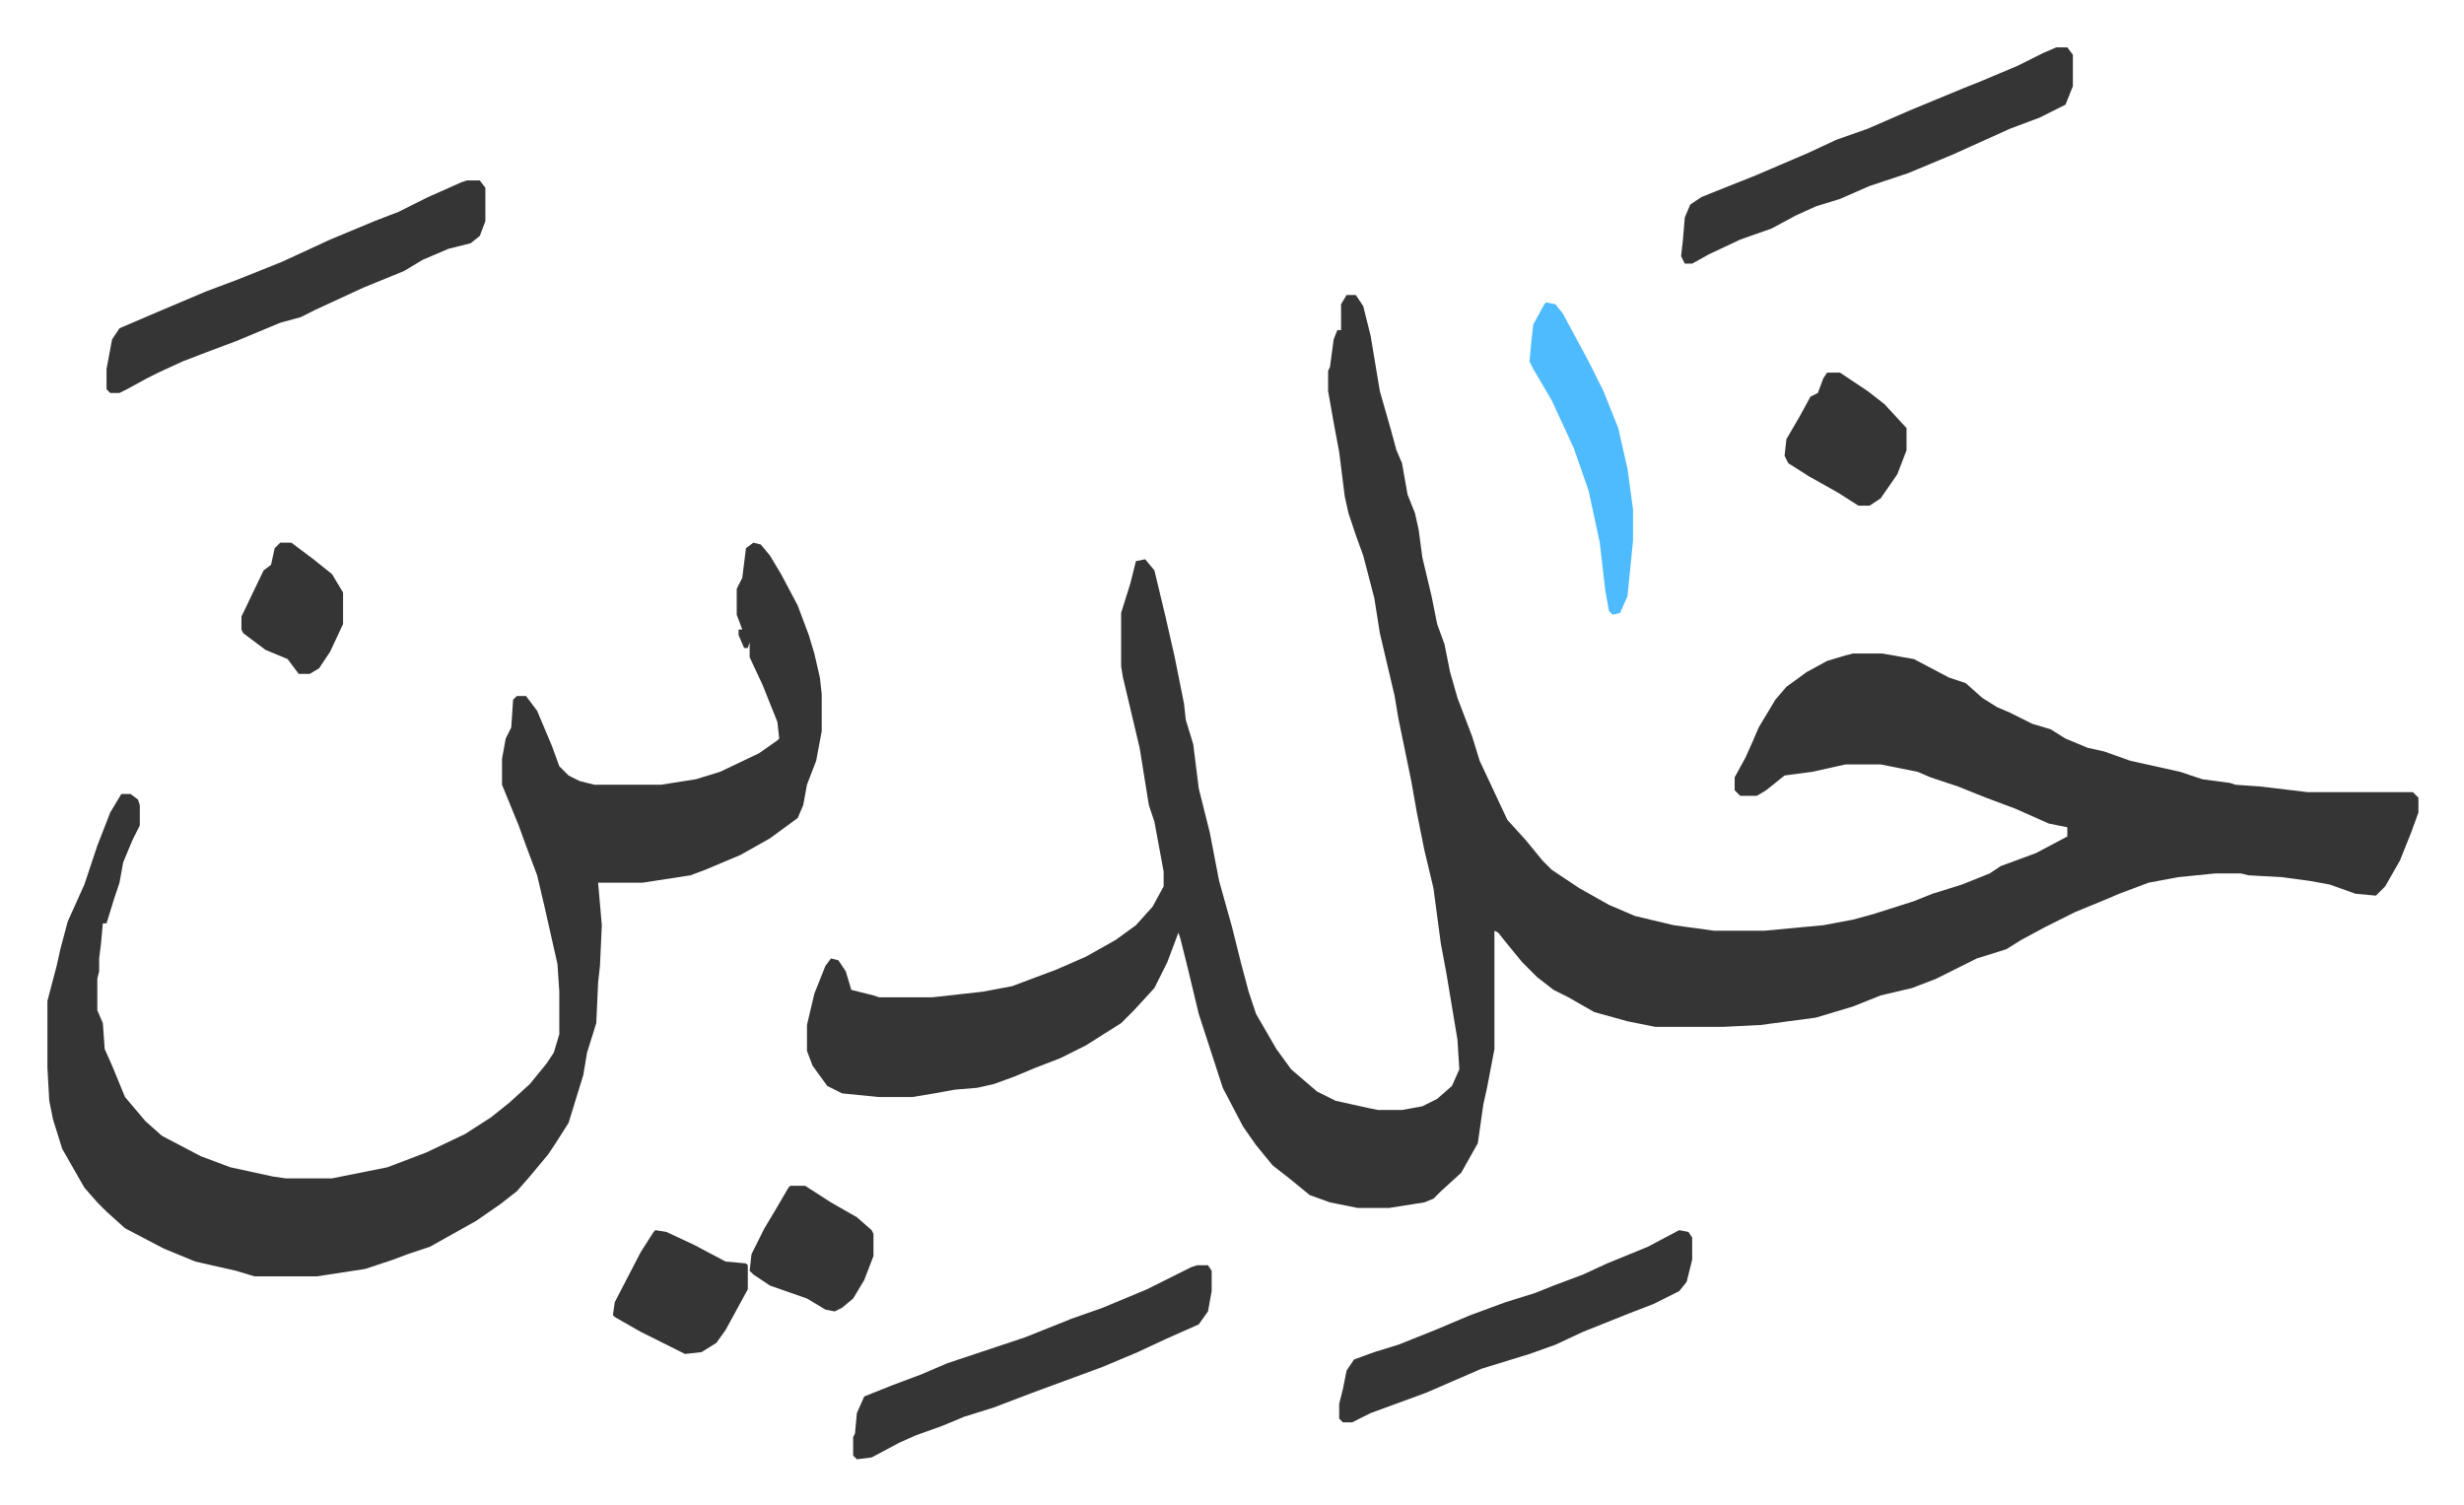 <svg xmlns="http://www.w3.org/2000/svg" role="img" viewBox="-25.64 389.36 1333.28 814.28"><path fill="#353535" id="rule_normal" d="M703 549h5l4 6 4 16 5 30 6 21 3 11 3 7 3 17 4 10 2 9 2 15 5 21 3 15 4 11 3 15 4 14 8 21 4 13 15 32 10 11 9 11 5 5 15 10 16 9 14 6 21 5 22 3h27l32-3 16-3 11-3 22-7 10-4 16-5 15-6 6-4 19-7 17-9v-5l-10-2-18-8-16-6-15-6-15-5-7-3-20-4h-19l-18 4-15 2-10 8-5 3h-9l-3-3v-7l6-11 4-9 3-7 9-15 6-7 11-8 11-6 10-3 4-1h16l17 3 19 10 9 3 9 8 8 5 7 3 12 6 10 3 8 5 12 5 9 2 14 5 27 6 12 4 15 2 3 1 14 1 25 3h57l3 3v8l-4 11-6 15-8 14-5 5-11-1-14-5-11-2-15-2-18-1-4-1h-14l-20 2-16 3-16 6-7 3-17 7-16 8-13 7-8 5-16 5-22 11-13 5-17 4-15 6-20 6-30 4-20 1h-37l-15-3-18-5-14-8-8-4-9-7-8-8-9-11-4-5-2-1v64l-4 21-2 9-3 21-9 16-11 10-4 4-5 2-19 3h-17l-15-3-11-4-11-9-9-7-9-11-7-10-11-21-13-40-6-25-4-16-1-3-6 16-7 14-11 12-7 7-19 12-14 7-13 5-12 5-11 4-9 2-12 1-11 2-12 2h-18l-20-2-8-4-8-11-3-8v-14l4-17 6-15 3-4 4 1 4 6 3 10 12 3 3 1h29l27-3 16-3 24-9 16-7 16-9 11-8 9-10 6-11v-8l-5-27-3-9-5-31-9-38-1-6v-29l5-16 3-12 5-1 5 6 6 25 5 22 5 25 1 9 4 13 3 24 6 24 5 26 7 25 5 20 4 15 4 12 11 19 8 11 14 12 10 5 18 4 5 1h13l11-2 8-4 8-7 4-9-1-16-6-36-3-16-4-30-5-21-4-20-3-17-7-34-2-12-8-34-3-19-6-23-4-11-4-12-2-9-3-24-3-16-3-17v-11l1-2 2-15 2-5h2v-14zM382 683l4 1 5 6 6 10 9 17 6 16 3 10 3 13 1 9v20l-3 16-5 13-2 11-3 7-15 11-16 9-19 8-8 3-26 4h-24l2 23-1 22-1 9-1 22-5 16-2 12-8 26-7 11-4 6-10 12-7 8-9 7-13 9-25 14-12 4-8 3-15 5-26 4h-34l-10-3-22-5-17-7-21-11-10-9-5-5-7-8-12-21-5-16-2-10-1-18v-36l5-19 2-9 4-15 9-20 7-21 7-18 6-10h5l4 3 1 3v11l-4 8-5 12-2 11-3 9-4 13h-2l-1 11-1 8v7l-1 4v17l3 7 1 14 4 9 7 17 11 13 9 8 21 11 16 6 23 5 7 1h25l30-6 21-8 21-10 14-9 10-8 11-10 9-11 4-6 3-10v-23l-1-15-7-31-4-17-6-16-4-11-9-22v-14l2-11 3-6 1-15 2-2h5l6 8 8 19 4 11 5 5 6 3 8 2h36l19-3 13-4 21-10 10-7 1-1-1-9-8-20-7-15v-8l-1 3h-2l-3-7v-3h2l-3-8v-14l3-6 2-16zm705-268h6l3 4v17l-4 10-14 7-16 6-31 14-24 10-21 7-16 7-13 4-11 5-13 7-17 6-17 8-9 5h-4l-2-4 1-9 1-12 3-7 6-4 30-12 28-12 15-7 17-6 23-10 29-12 10-4 19-8 14-7zm-860 72h7l3 4v18l-3 8-5 4-12 3-14 6-10 6-22 9-26 12-8 4-11 3-24 10-16 6-13 5-13 6-6 3-11 6-4 2h-5l-2-2v-11l3-16 4-6 21-9 26-11 16-6 25-10 26-12 24-10 13-5 16-8 18-8zm395 587h6l2 3v11l-2 11-5 7-18 8-15 7-19 8-38 14-21 8-16 5-12 5-14 5-9 4-15 8-8 1-2-2v-10l1-2 1-11 4-9 15-6 16-6 14-6 27-9 15-5 10-4 15-6 17-6 24-10 24-12zm261-19l5 1 2 3v12l-3 12-4 5-14 7-13 5-25 10-15 7-14 5-26 8-30 13-30 11-10 5h-5l-2-2v-8l2-8 2-10 4-6 11-4 13-4 20-8 19-8 19-7 16-5 10-4 16-6 13-6 22-9z"/><path fill="#4ebbff" id="rule_madd_normal_2_vowels" d="M811 553l5 1 4 5 14 26 8 16 8 20 5 22 3 22v17l-3 30-4 9-4 1-2-2-2-11-3-26-6-28-8-23-12-26-10-17-2-4 1-11 1-9 6-11z"/><path fill="#353535" id="rule_normal" d="M329 1055l6 1 15 7 17 9 11 1 1 1v13l-12 22-5 7-8 5-9 1-24-12-14-8-1-1 1-7 14-27 7-11zm634-464h7l15 10 9 7 12 13v12l-5 13-9 13-6 4h-6l-11-7-16-9-11-7-2-4 1-9 7-12 6-11 4-2 3-8zm-561 440h8l14 9 14 8 8 7 1 2v12l-5 13-6 10-6 5-4 2-5-1-10-6-20-7-9-6-2-2 1-9 7-14 6-10 7-12zM126 683h6l12 9 10 8 6 10v17l-7 15-6 9-5 3h-6l-6-8-12-5-12-9-1-2v-7l12-25 4-3 2-9z"/></svg>
